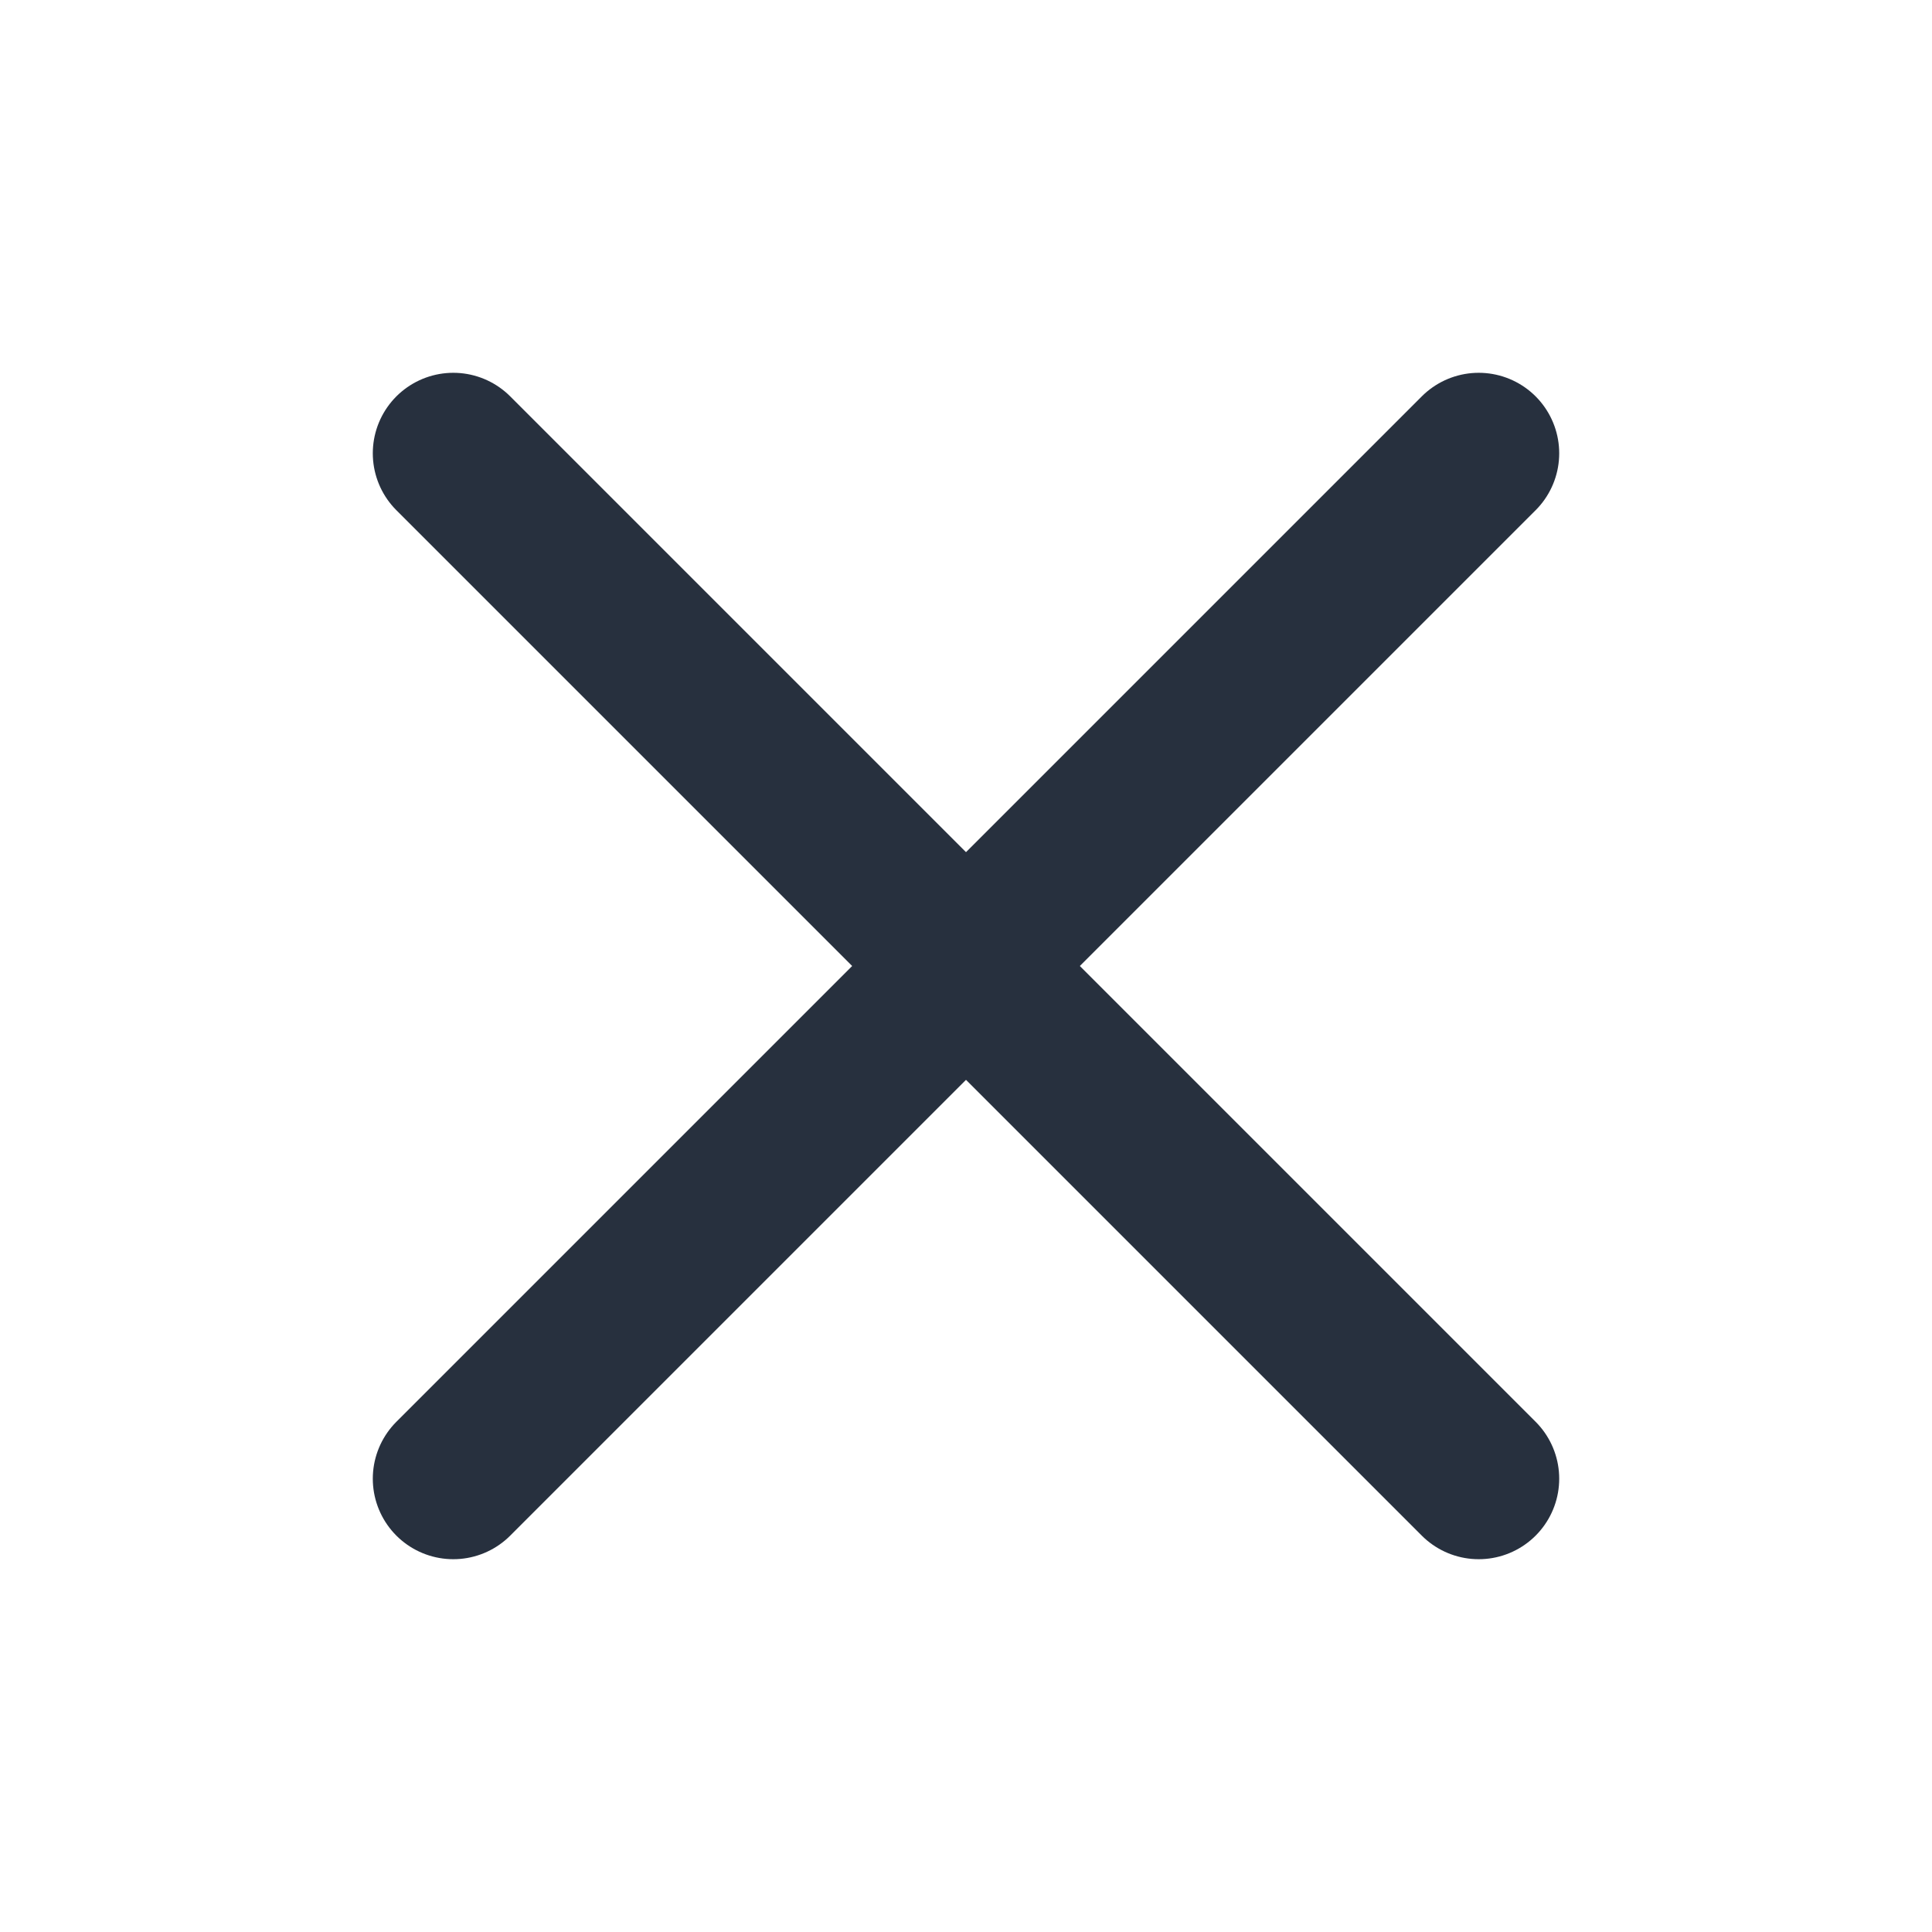 <svg width="24" height="24" viewBox="0 0 24 24" fill="none" xmlns="http://www.w3.org/2000/svg">
<path d="M5.631 5.631L18.369 18.369" stroke="#27303E" stroke-width="2" stroke-linecap="round"/>
<path d="M18.369 5.631L5.631 18.369" stroke="#27303E" stroke-width="2" stroke-linecap="round"/>
</svg>
